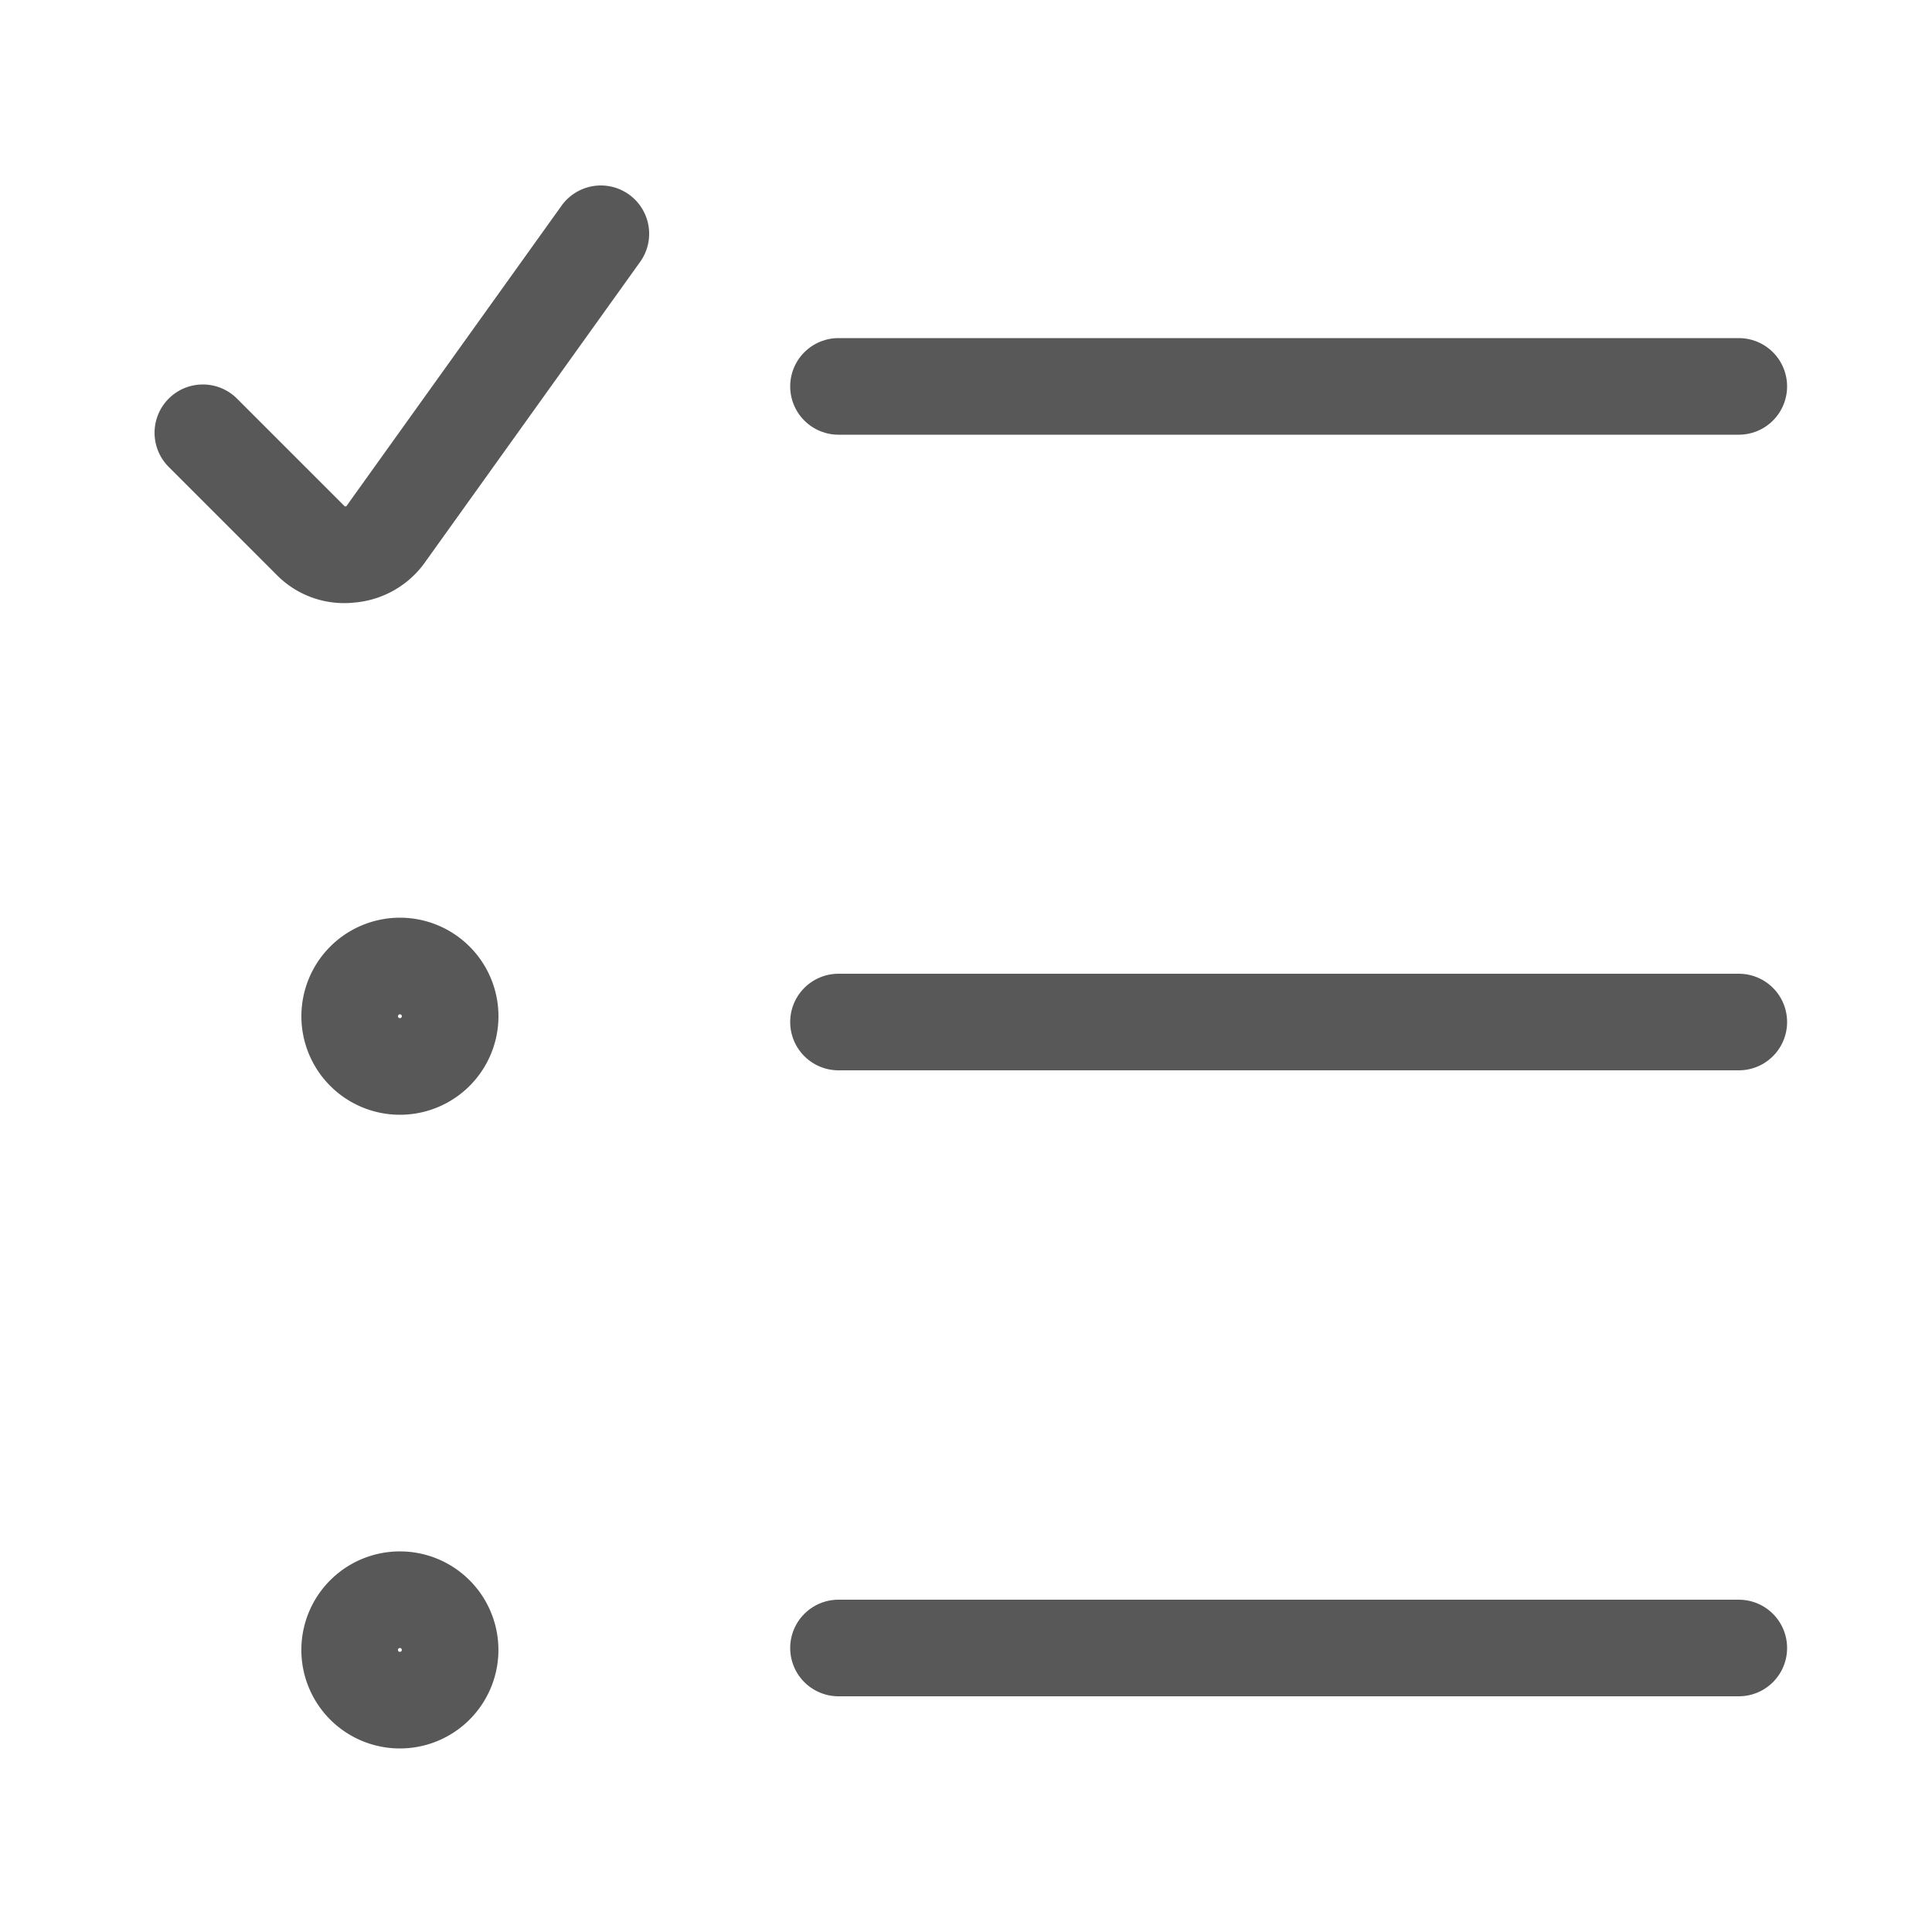 <svg id="Icons" xmlns="http://www.w3.org/2000/svg" viewBox="0 0 10 10"><defs><style>.cls-1{fill:none;stroke:#585858;stroke-linecap:round;stroke-linejoin:round;stroke-width:0.5px;}</style></defs><title>tsk</title><g id="tsk"><path id="Shape_549" data-name="Shape 549" class="cls-1" d="M1.05,2.24l.56.56a.24.24,0,0,0,.2.07A.25.25,0,0,0,2,2.76L3.11,1.21"/><path id="Shape_550" data-name="Shape 550" class="cls-1" d="M4.34,2H9"/><path id="Shape_550-2" data-name="Shape 550" class="cls-1" d="M4.34,5.29H9"/><path class="cls-1" d="M2.07,5a.26.26,0,1,1-.26.26A.26.26,0,0,1,2.07,5"/><path id="Shape_550-3" data-name="Shape 550" class="cls-1" d="M4.34,8.53H9"/><path class="cls-1" d="M2.07,8.28a.26.26,0,1,1-.26.25.26.26,0,0,1,.26-.25"/></g></svg>